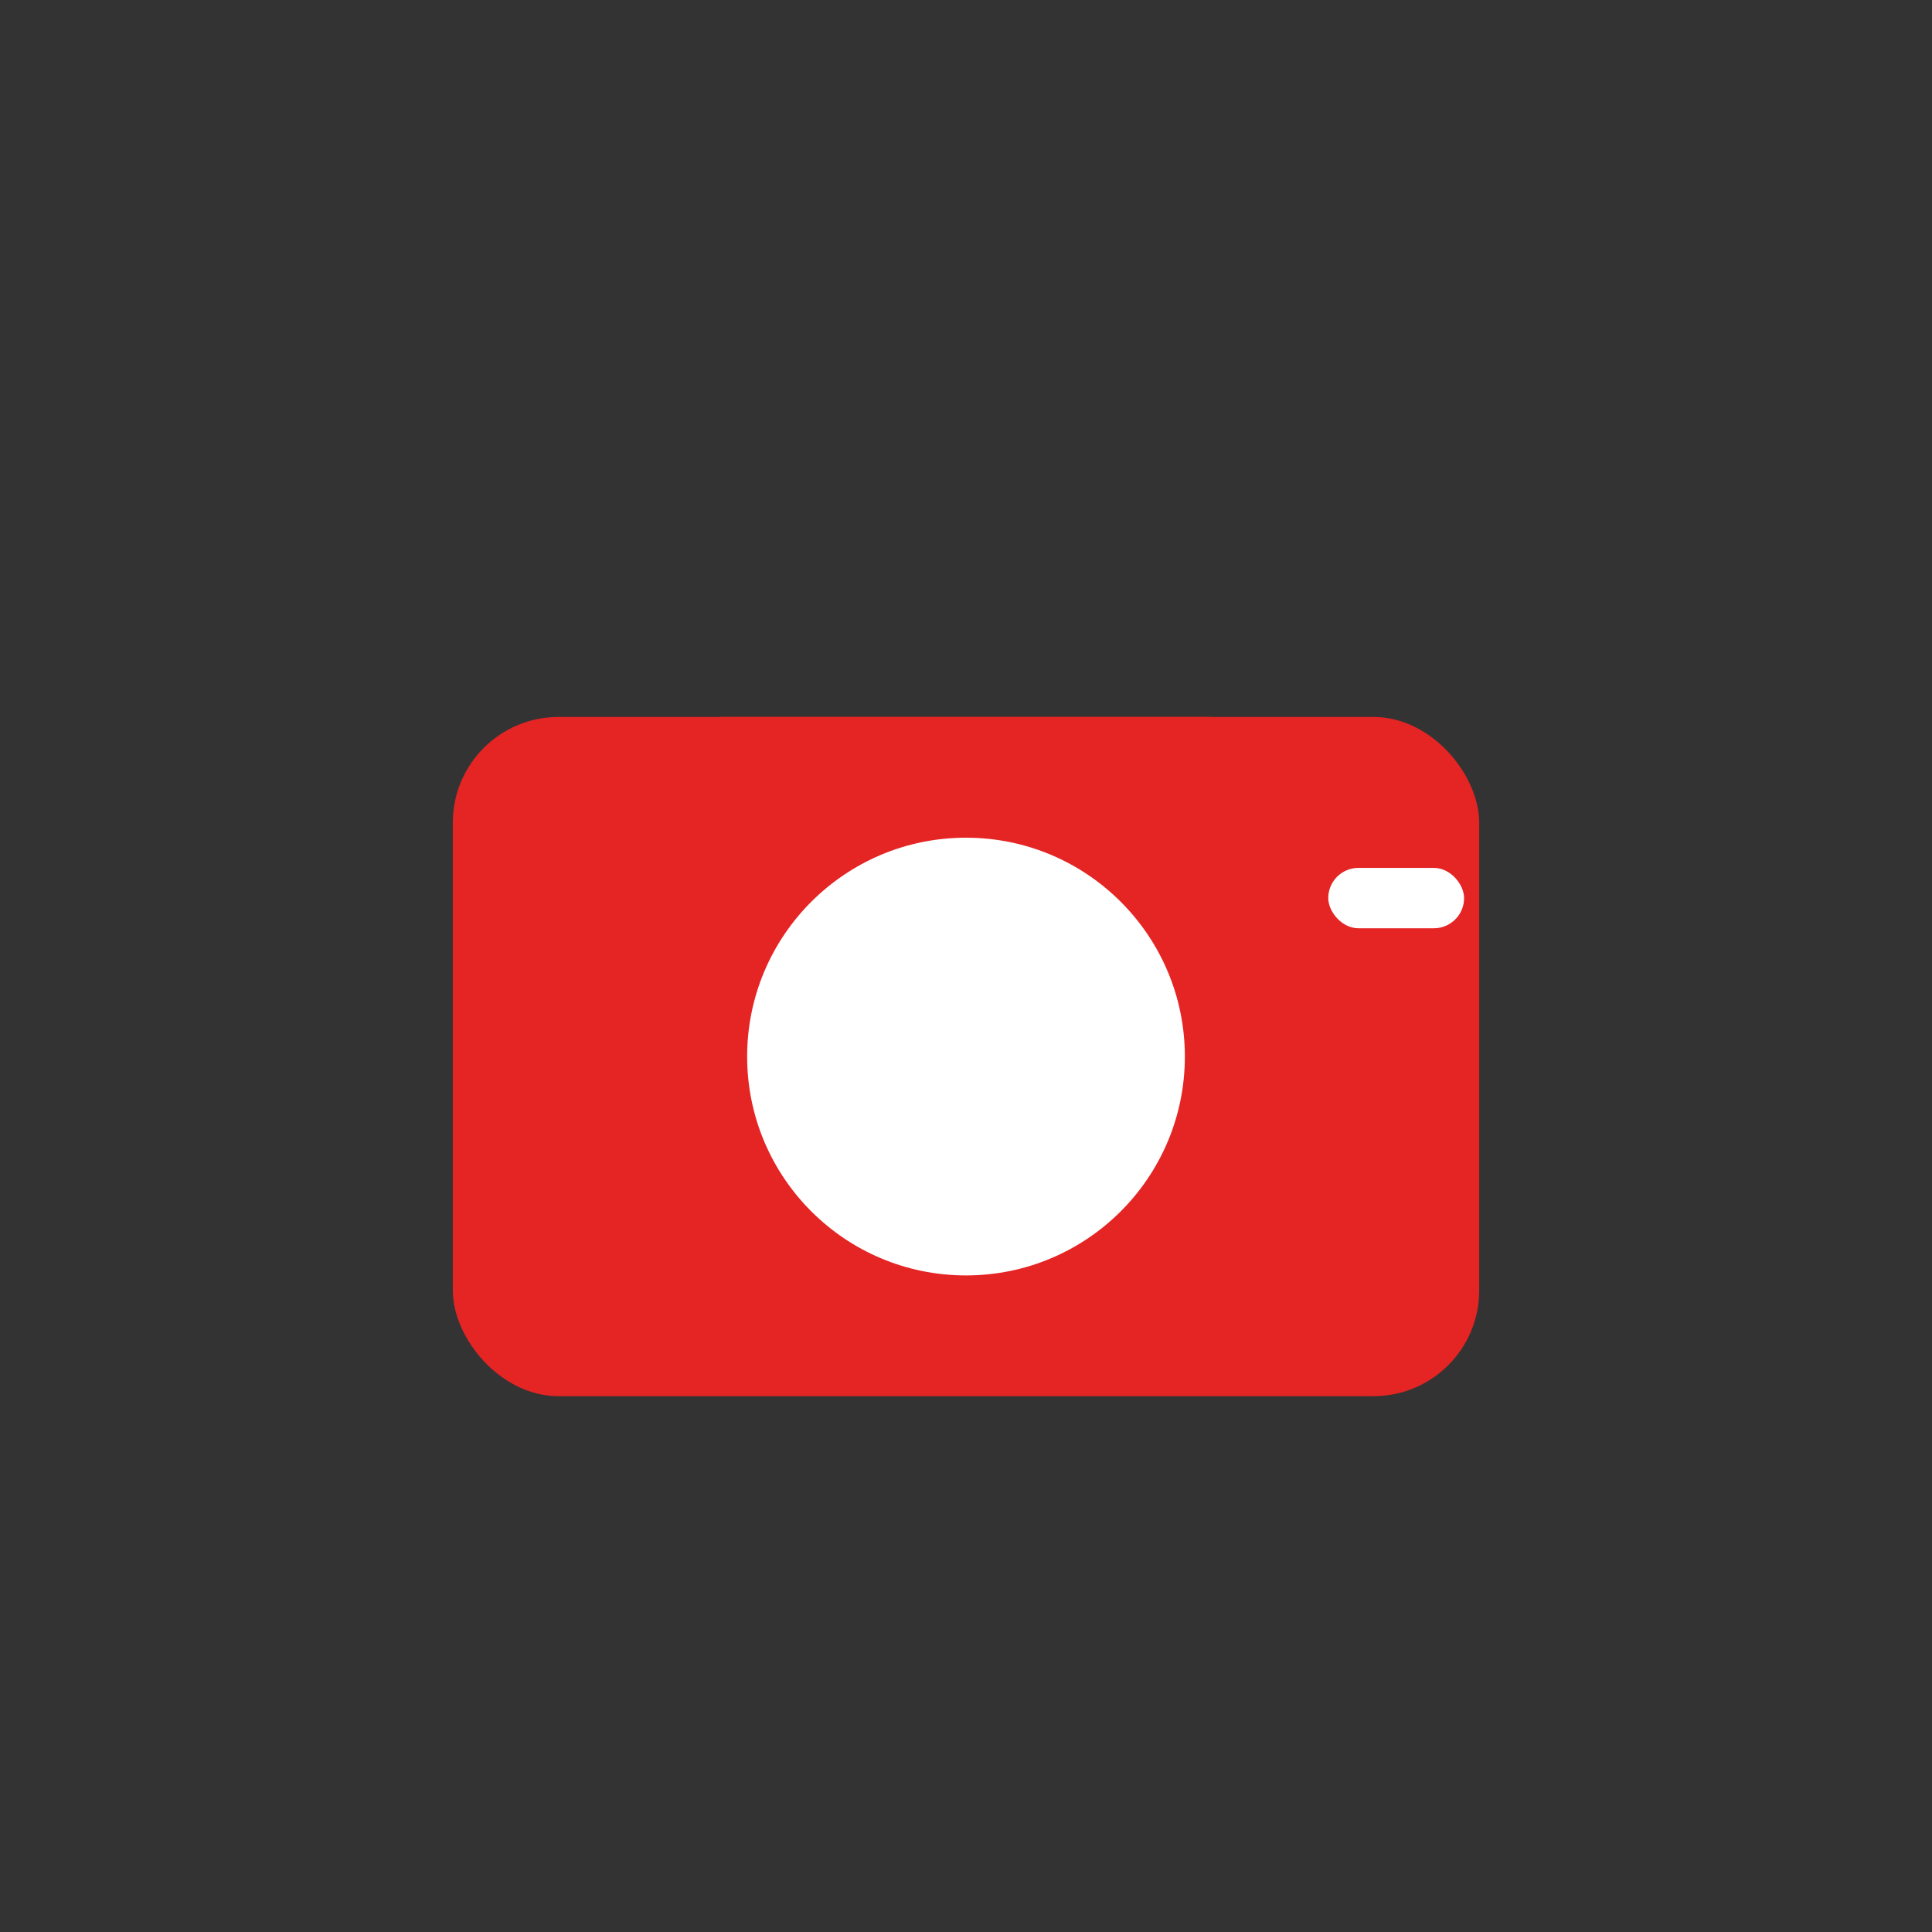 <?xml version="1.0" encoding="UTF-8"?>
<svg xmlns="http://www.w3.org/2000/svg" width="512" height="512" viewBox="0 0 512 512">
  <rect x="0" y="0" width="512" height="512" fill="#333333" stroke="none"/>
  <!-- Camera body (red) -->
  <g fill="#e52424">
    <!-- main body with rounded corners -->
    <rect x="120" y="190" width="272" height="180" rx="28" ry="28"/>
    <!-- top hump -->
    <path d="M192 190h128c10 0 20 8 24 18l6 17H162l6-17c4-10 14-18 24-18z"/>
  </g>
  <!-- lens outer ring (white knockout) -->
  <circle cx="256" cy="280" r="58" fill="#ffffff"/>
  <!-- inner lens accent -->
  <circle cx="256" cy="280" r="26" fill="#ffffff"/>
  <!-- flash/indicator -->
  <rect x="352" y="230" width="36" height="16" rx="8" ry="8" fill="#ffffff"/>
</svg>

